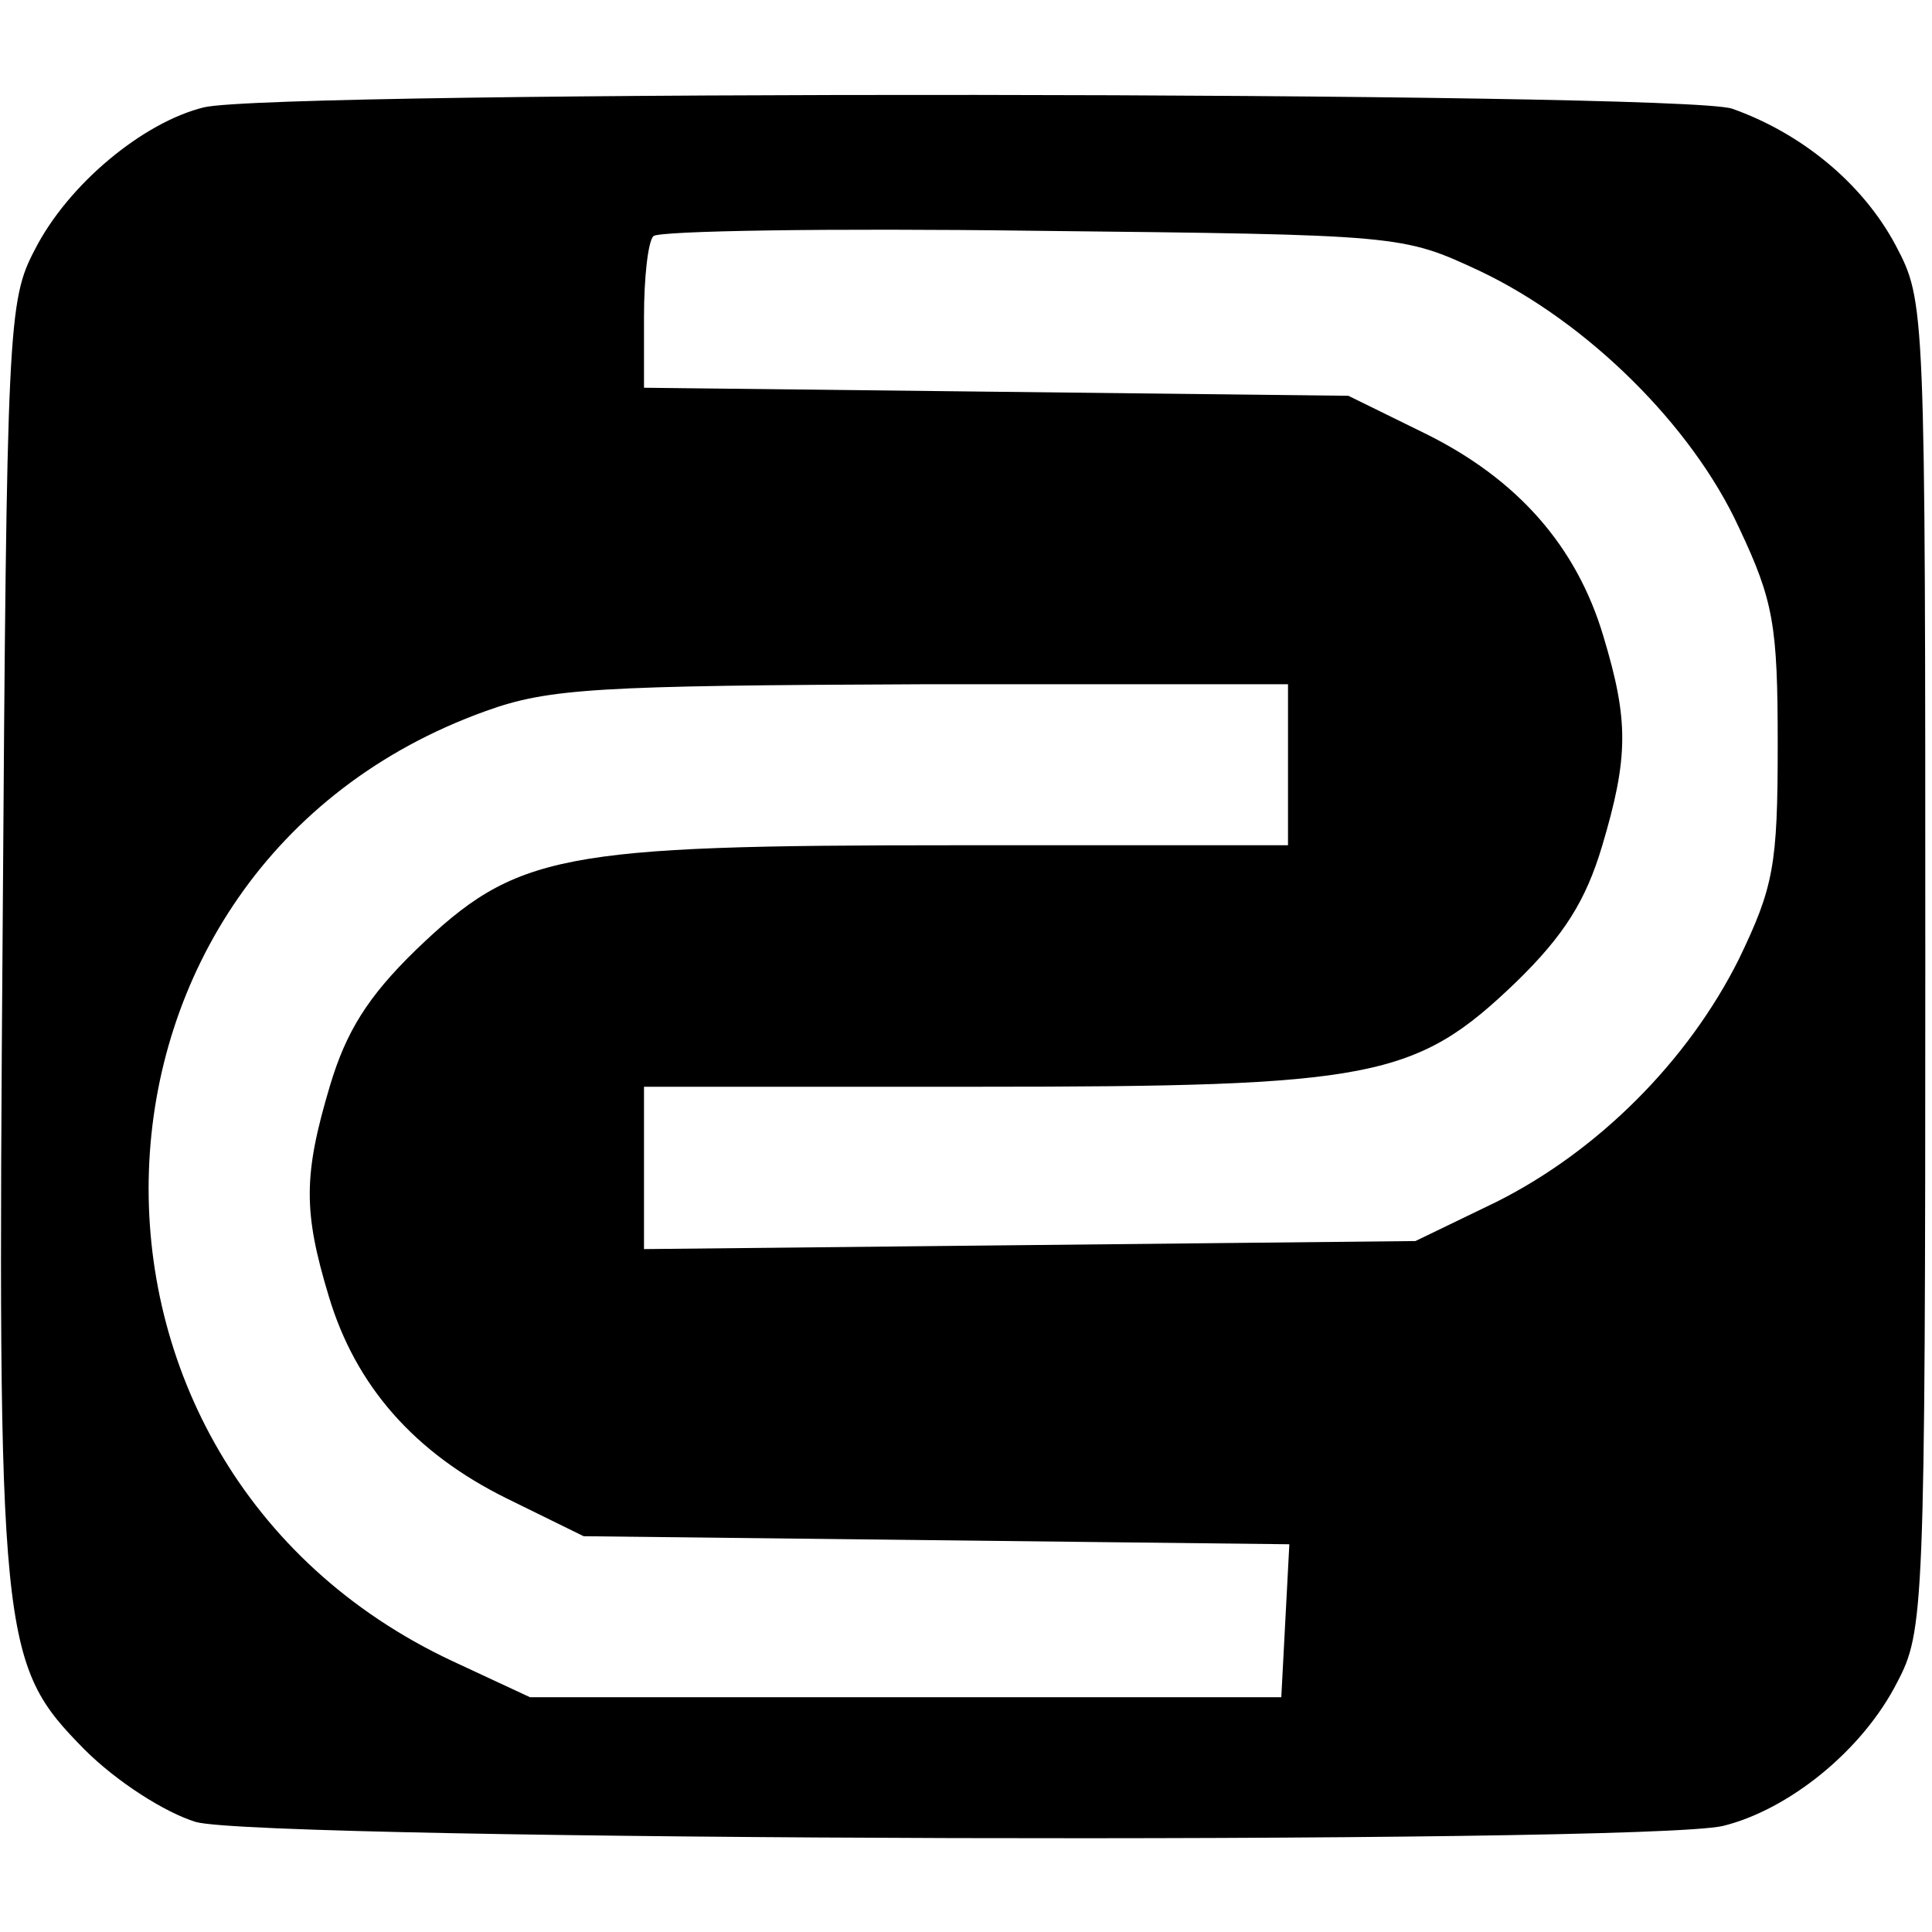 <?xml version="1.0" encoding="UTF-8" standalone="no"?> <svg xmlns="http://www.w3.org/2000/svg" width="144pt" height="144pt" viewBox="0 0 144 144" preserveAspectRatio="xMidYMid meet"> <g transform="translate(0,144) scale(0.1,-0.1)" fill="#000000" stroke="none"> <path d="M152 1360 c-45 -11 -101 -57 -126 -106 -20 -38 -21 -56 -24 -504 -4 -535 -2 -550 61 -614 24 -24 60 -47 83 -54 50 -14 1075 -17 1138 -3 49 12 104 56 130 107 20 38 21 53 21 534 0 494 0 495 -22 537 -25 47 -71 84 -122 102 -39 13 -1084 14 -1139 1z m951 -122 c80 -38 158 -115 193 -191 26 -55 29 -73 29 -162 0 -90 -3 -106 -29 -160 -38 -76 -105 -143 -181 -181 l-60 -29 -287 -3 -288 -3 0 60 0 61 248 0 c296 0 327 6 402 78 36 35 52 61 64 101 20 67 20 94 1 157 -20 67 -64 117 -133 151 l-57 28 -262 3 -263 3 0 53 c0 29 3 56 7 60 4 4 132 6 283 4 275 -3 275 -3 333 -30z m-143 -368 l0 -60 -248 0 c-296 0 -327 -6 -402 -78 -36 -35 -52 -61 -64 -101 -20 -67 -20 -94 -1 -157 20 -67 64 -117 133 -151 l57 -28 263 -3 263 -3 -3 -57 -3 -57 -280 0 -280 0 -58 27 c-313 147 -298 592 25 708 47 17 83 19 326 20 l272 0 0 -60z"></path> </g> </svg> 